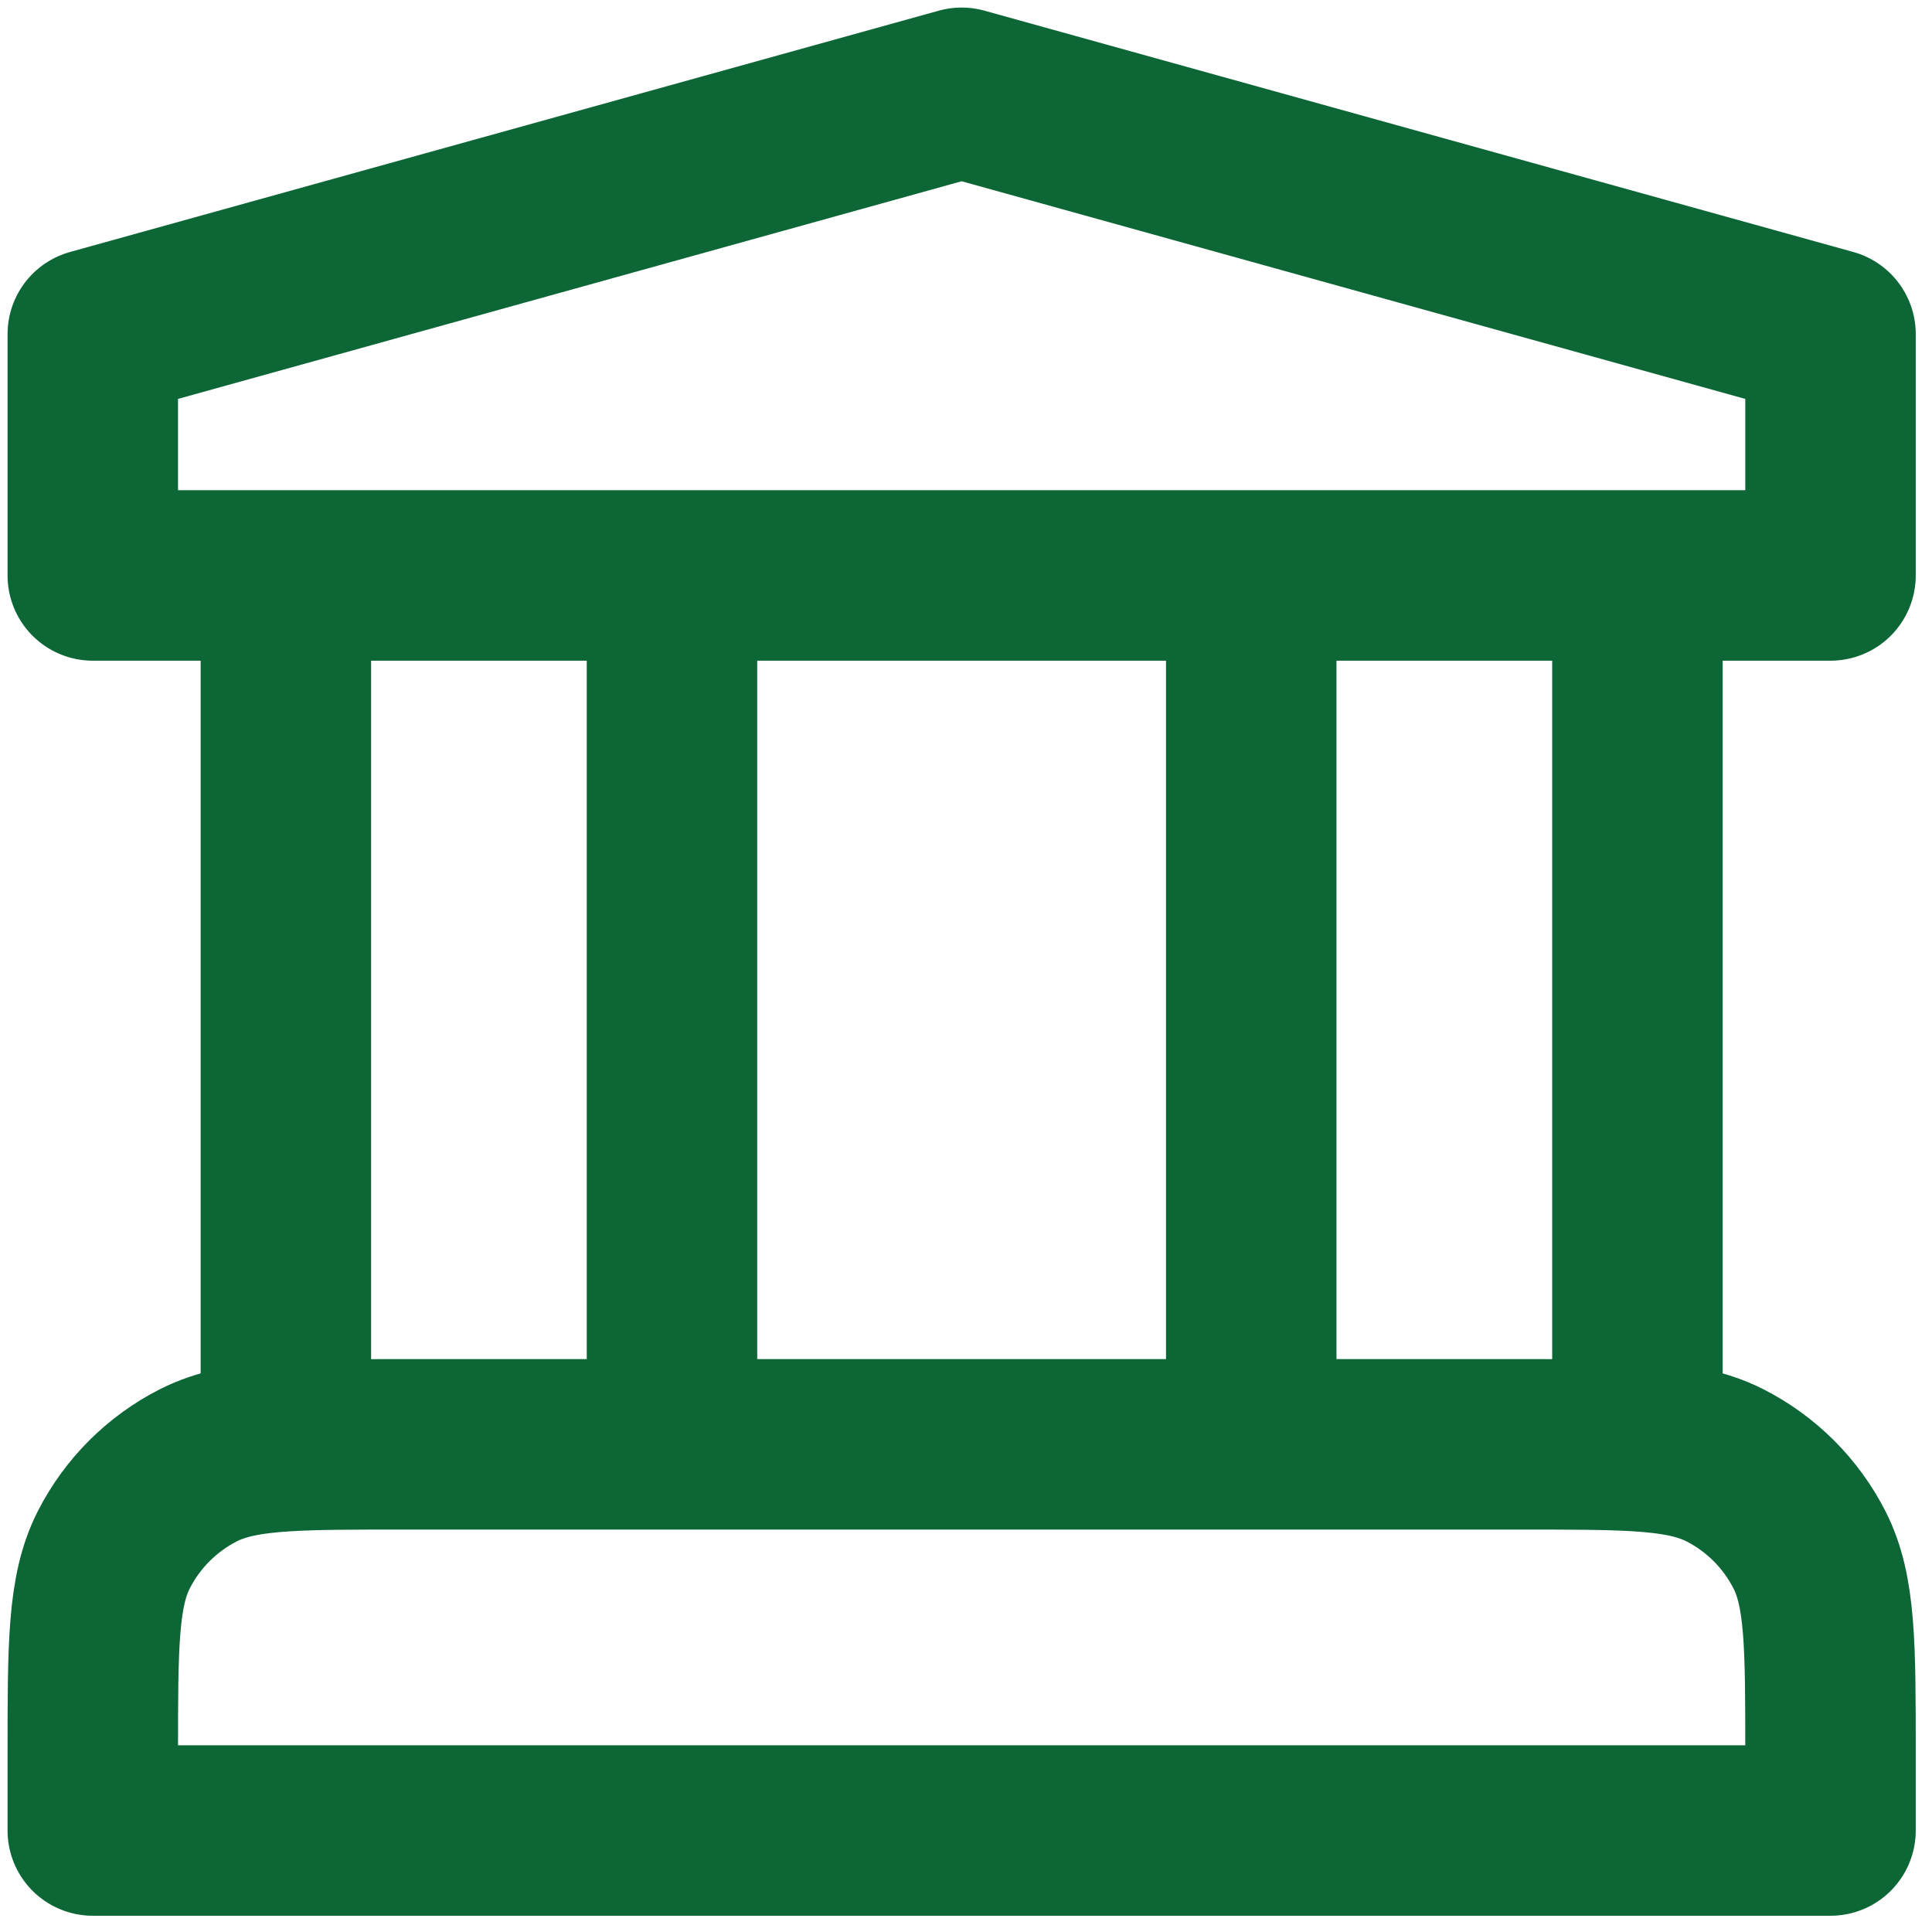 <svg width="34" height="34" viewBox="0 0 34 34" fill="none" xmlns="http://www.w3.org/2000/svg">
                                            <path d="M5.031 10.127V25.45M5.031 25.45C5.565 25.418 6.223 25.418 7.069 25.418H26.777C27.623 25.418 28.282 25.418 28.816 25.45M5.031 25.45C4.364 25.491 3.892 25.583 3.488 25.788C2.849 26.114 2.329 26.634 2.003 27.273C1.633 28 1.633 28.951 1.633 30.854V32.214H32.214V30.854C32.214 28.951 32.214 28 31.843 27.273C31.517 26.634 30.997 26.114 30.358 25.788C29.955 25.583 29.482 25.491 28.816 25.45M11.826 10.127V25.418M22.02 10.127V25.418M28.816 10.127V25.45M1.633 5.88V10.127H32.214V5.88L16.923 1.633L1.633 5.88Z" stroke="#0C6635" stroke-width="3" stroke-linecap="round" stroke-linejoin="round"></path>
                                        </svg>